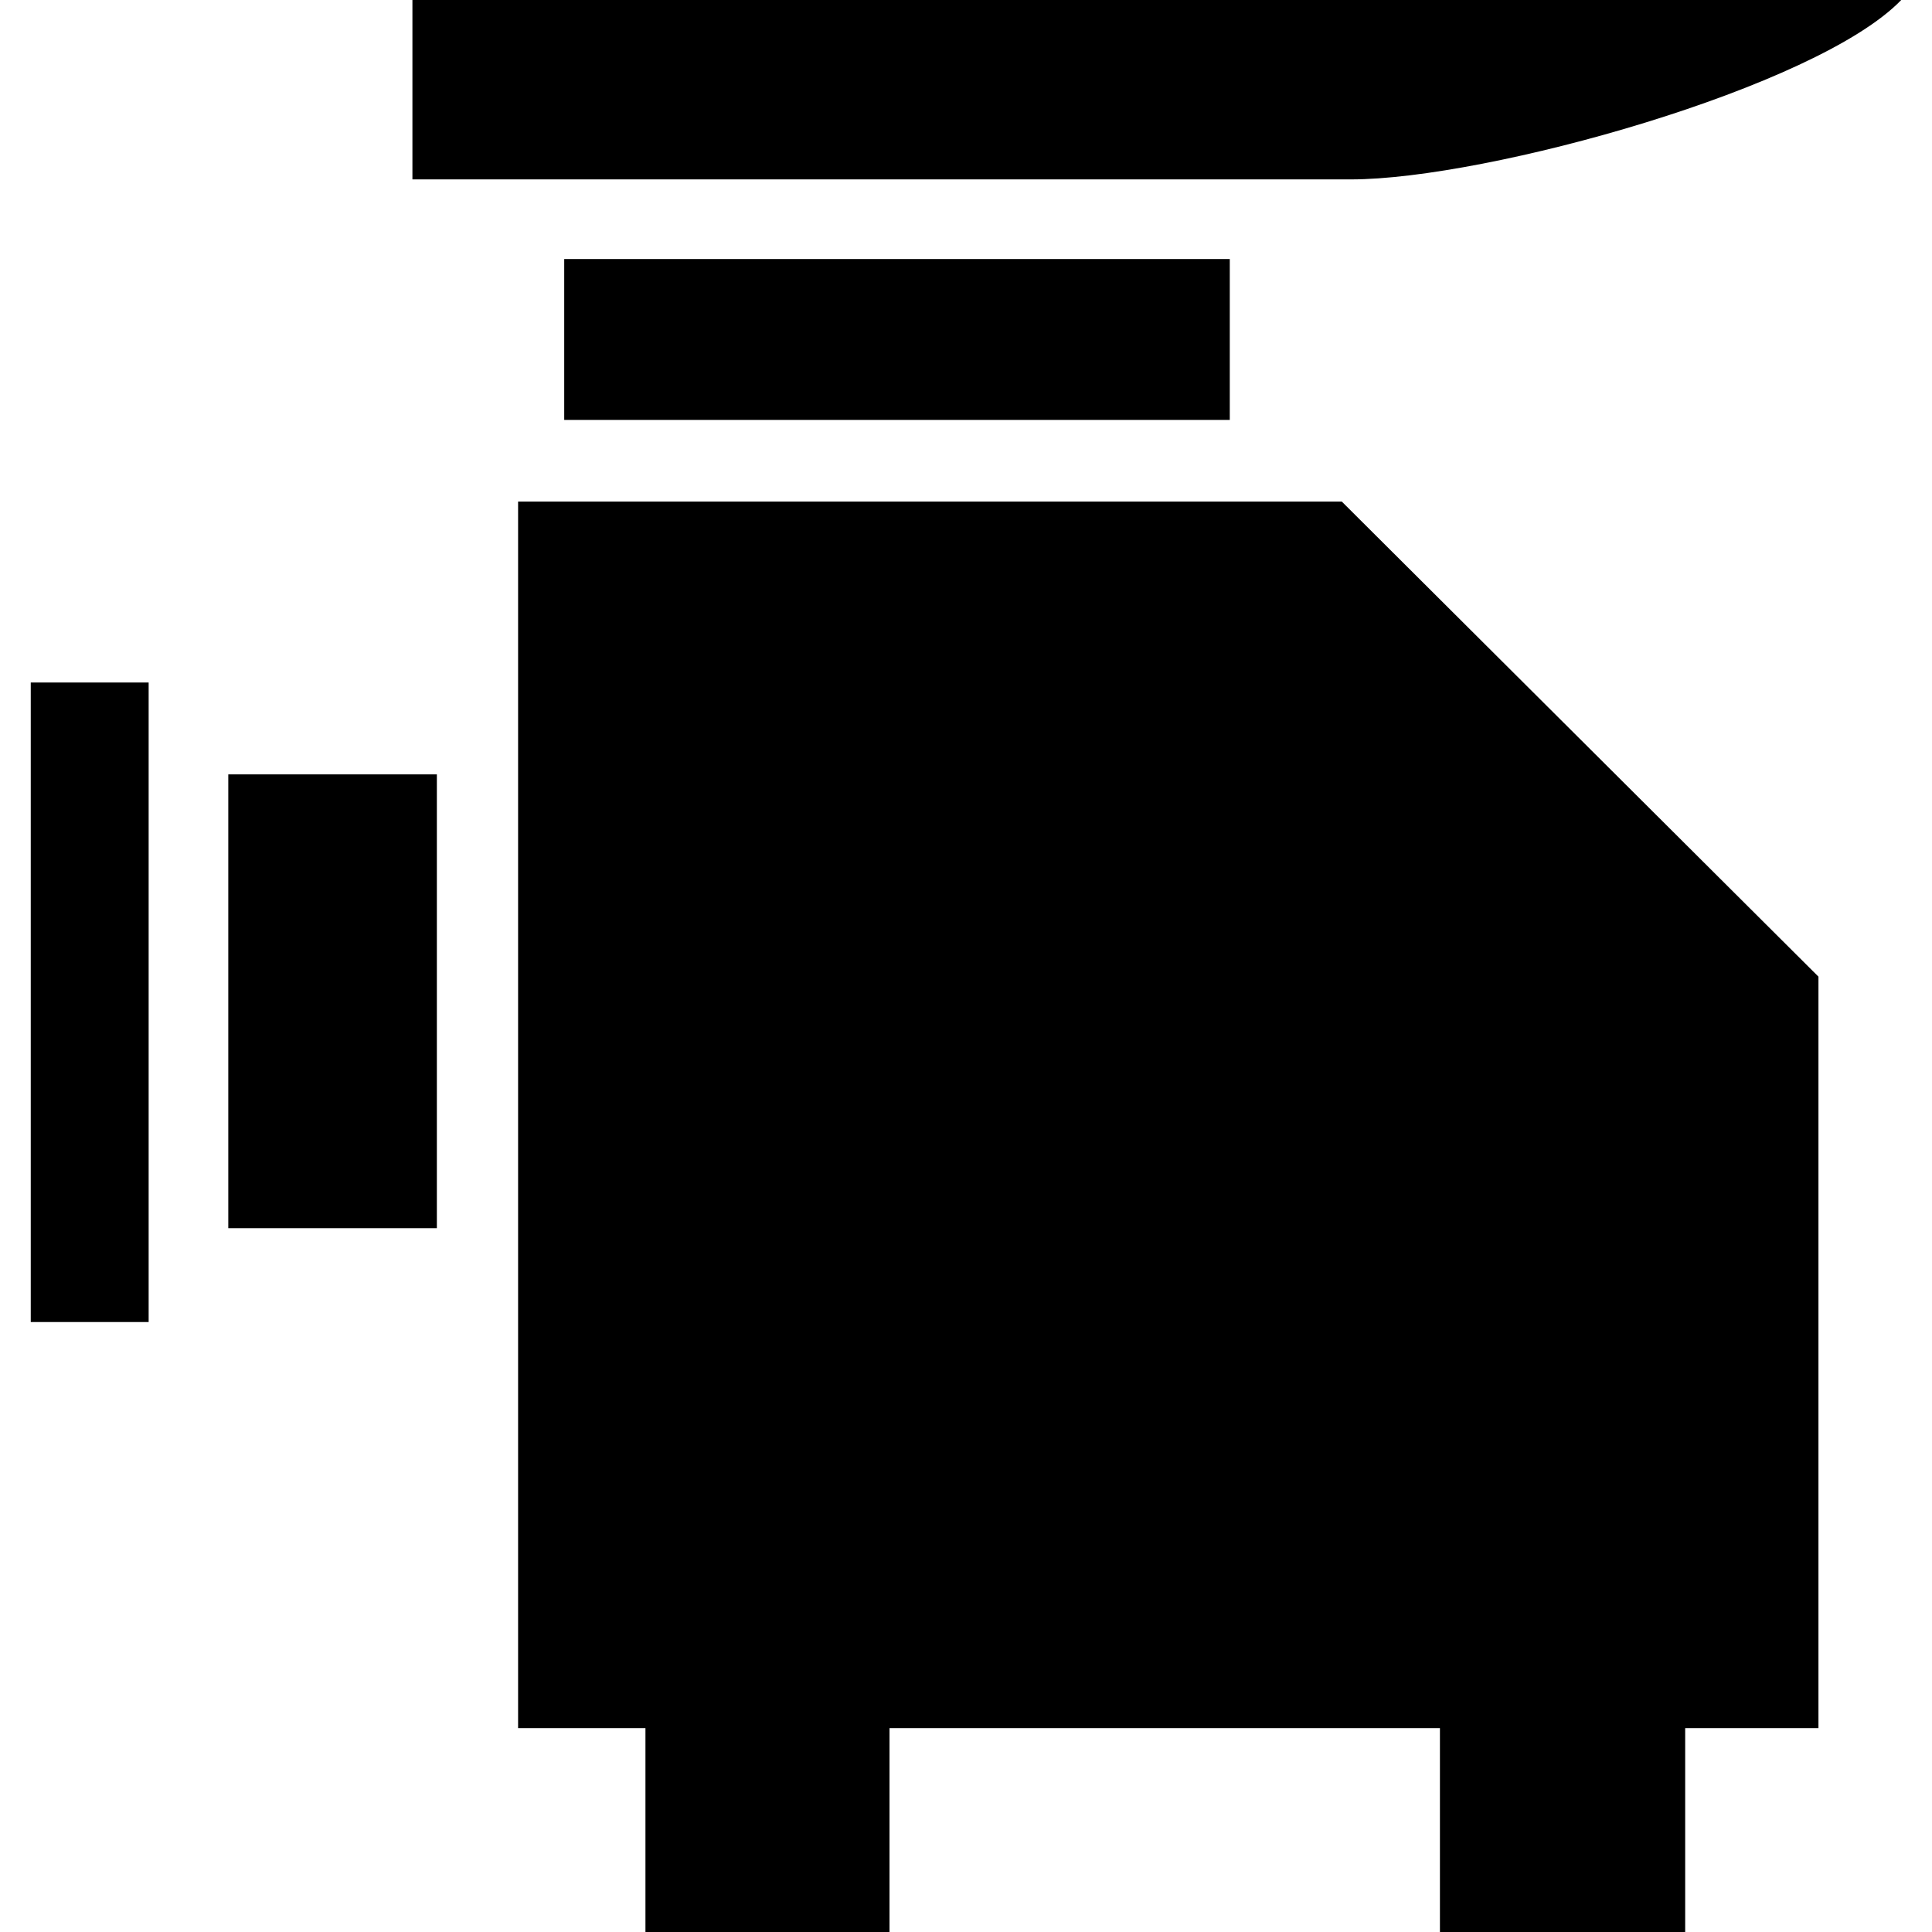 <?xml version="1.0" encoding="iso-8859-1"?>
<!-- Uploaded to: SVG Repo, www.svgrepo.com, Generator: SVG Repo Mixer Tools -->
<svg fill="#000000" version="1.1" id="Capa_1" xmlns="http://www.w3.org/2000/svg" xmlns:xlink="http://www.w3.org/1999/xlink" 
	 viewBox="0 0 490 490" xml:space="preserve">
<g>
	<g>
		<g>
			<rect x="143.1" y="65.7" width="168.8" height="40.8"/>
			<rect x="57.9" y="196.4" width="52.9" height="115.1"/>
			<g>
				<path d="M104.6,0v45.5h238c34.6,0,118.2-23.3,139.6-45.5H104.6z"/>
				<g>
					<rect x="7.8" y="173.1" width="29.9" height="162.2"/>
					<polygon points="340.3,127.2 131.4,127.2 131.4,438.3 163.7,438.3 163.7,490 225.6,490 225.6,438.3 365.2,438.3 365.2,490 
						427.4,490 427.4,438.3 461.2,438.3 461.2,247.7 					"/>
				</g>
			</g>
		</g>
	</g>
</g>
</svg>